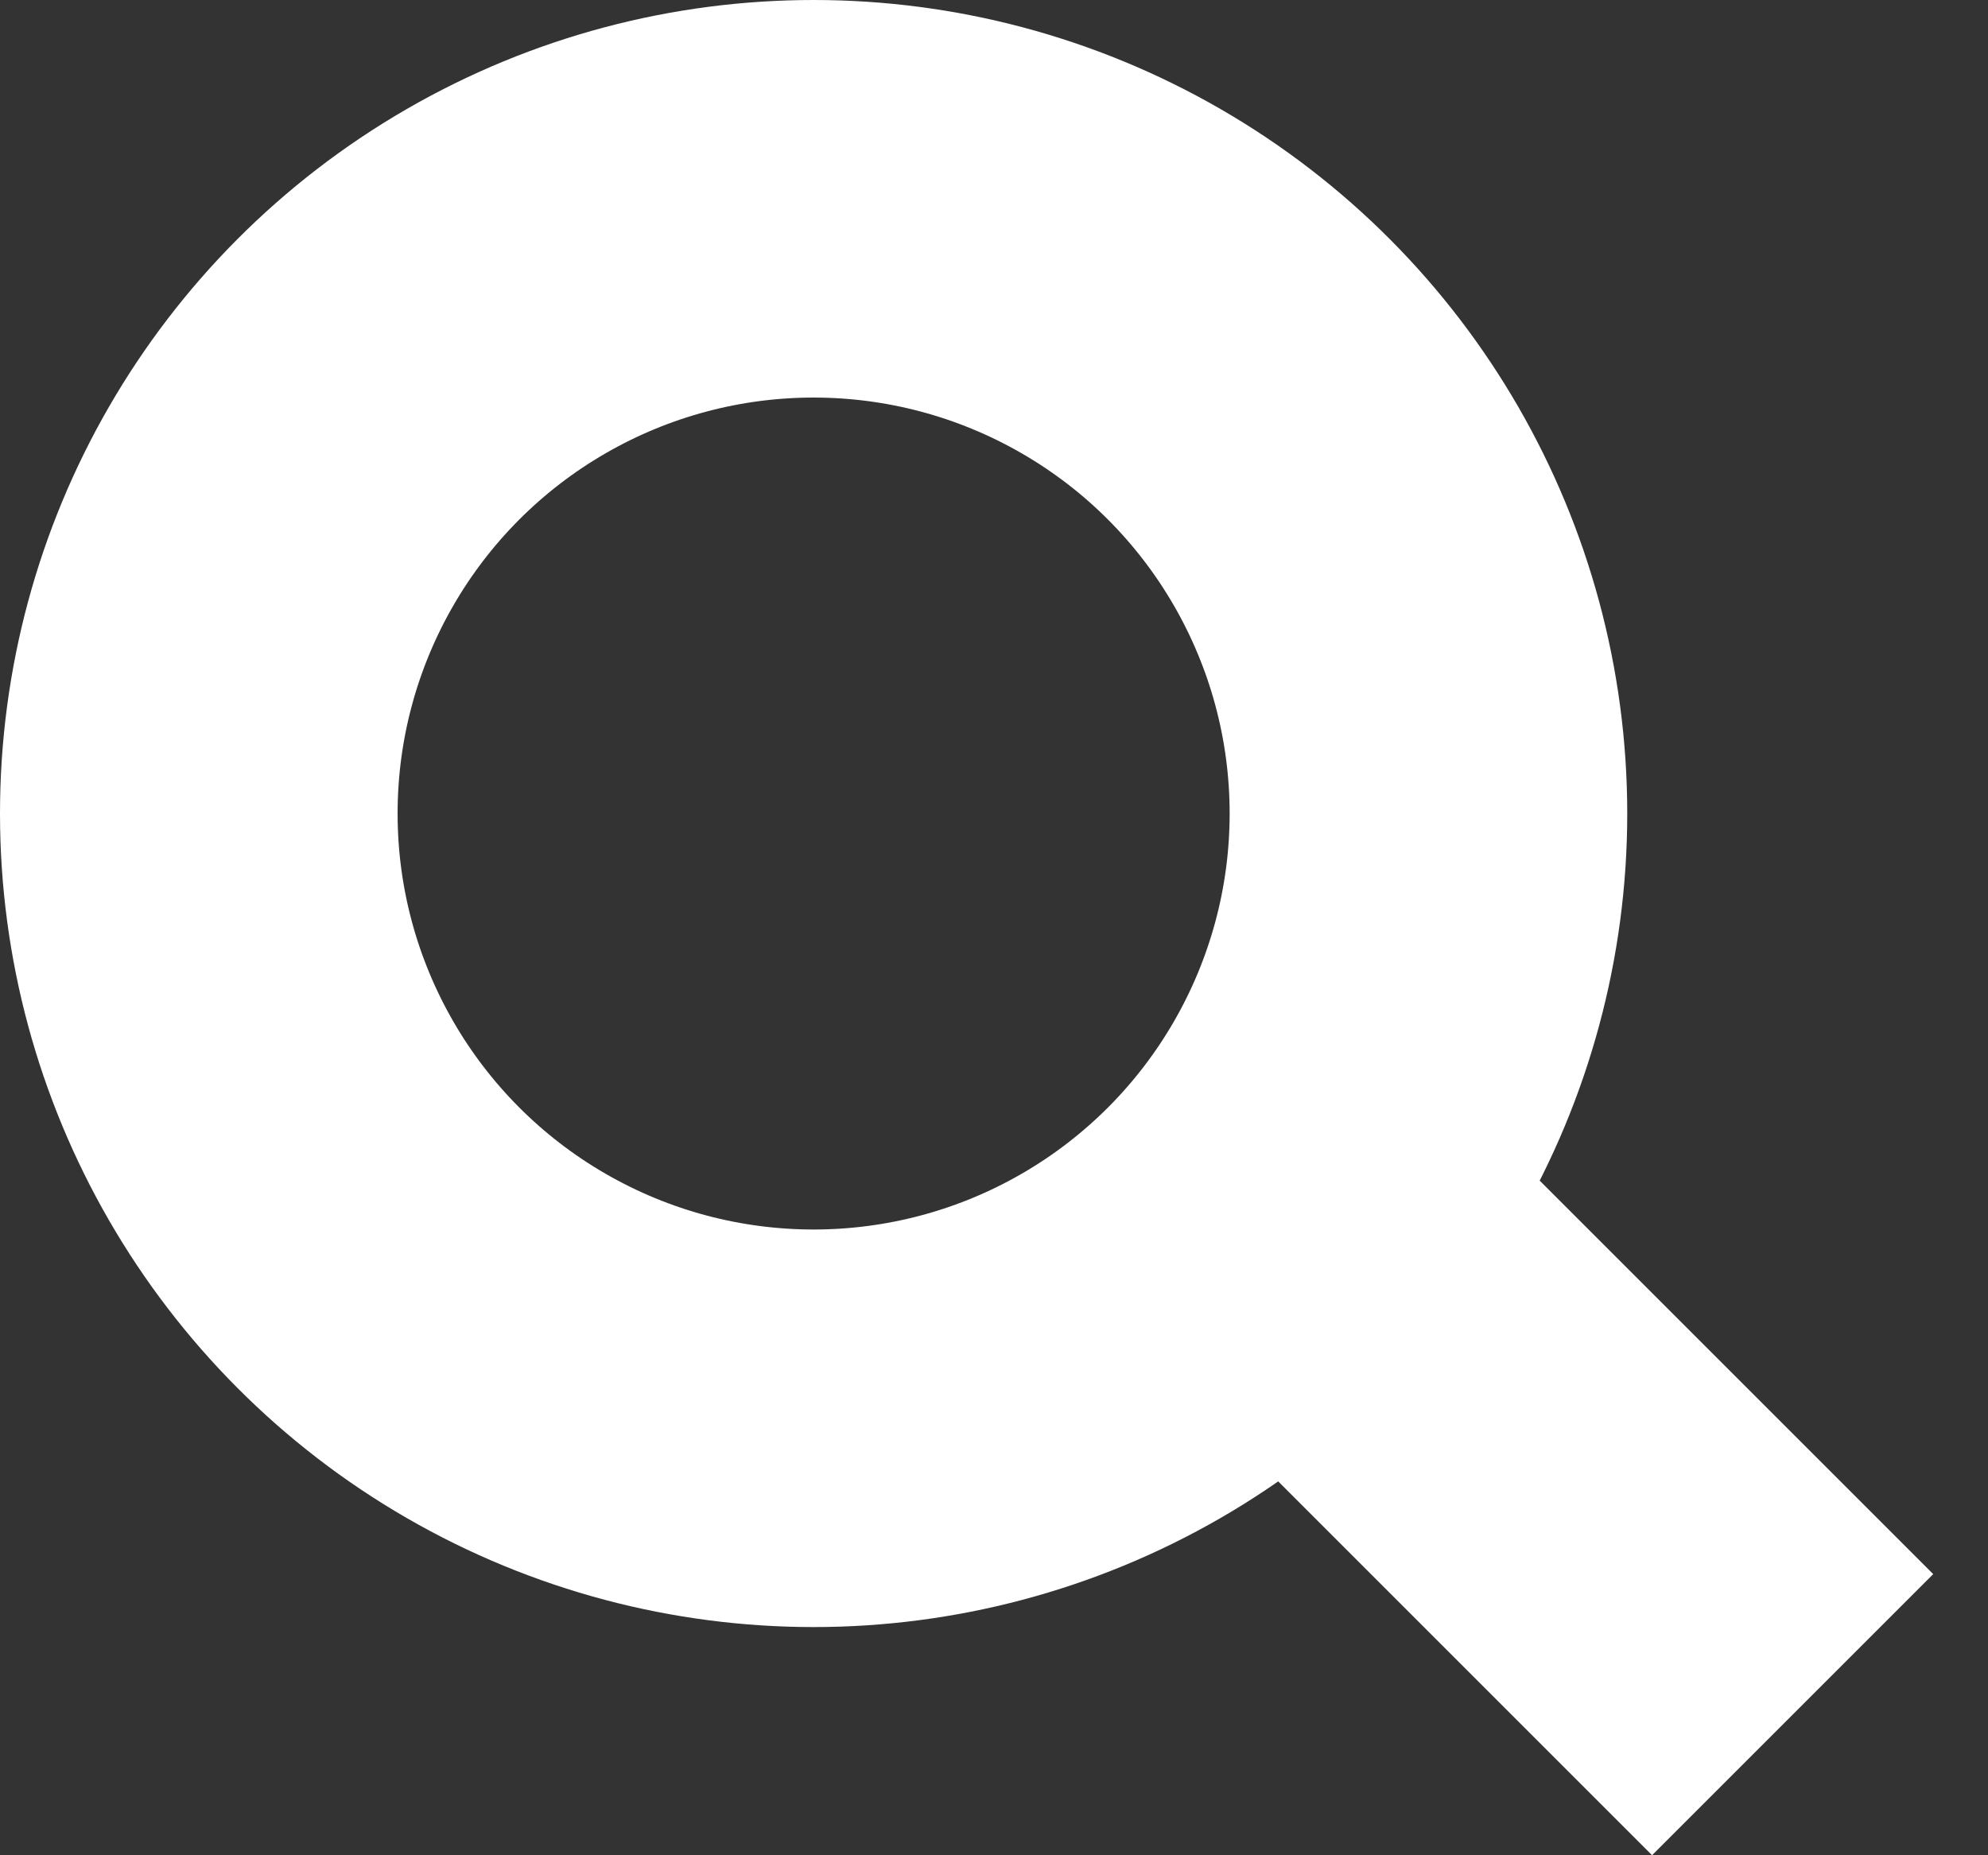 <svg width="15" height="14" fill="none" xmlns="http://www.w3.org/2000/svg"><rect width="100%" height="100%" fill="#333333" stroke="none"/><circle cx="6.139" cy="6.139" r="4.639" stroke="#fff" stroke-width="3"/><path stroke="#fff" stroke-width="3" d="M10.27 9.683l3.256 3.256"/></svg>